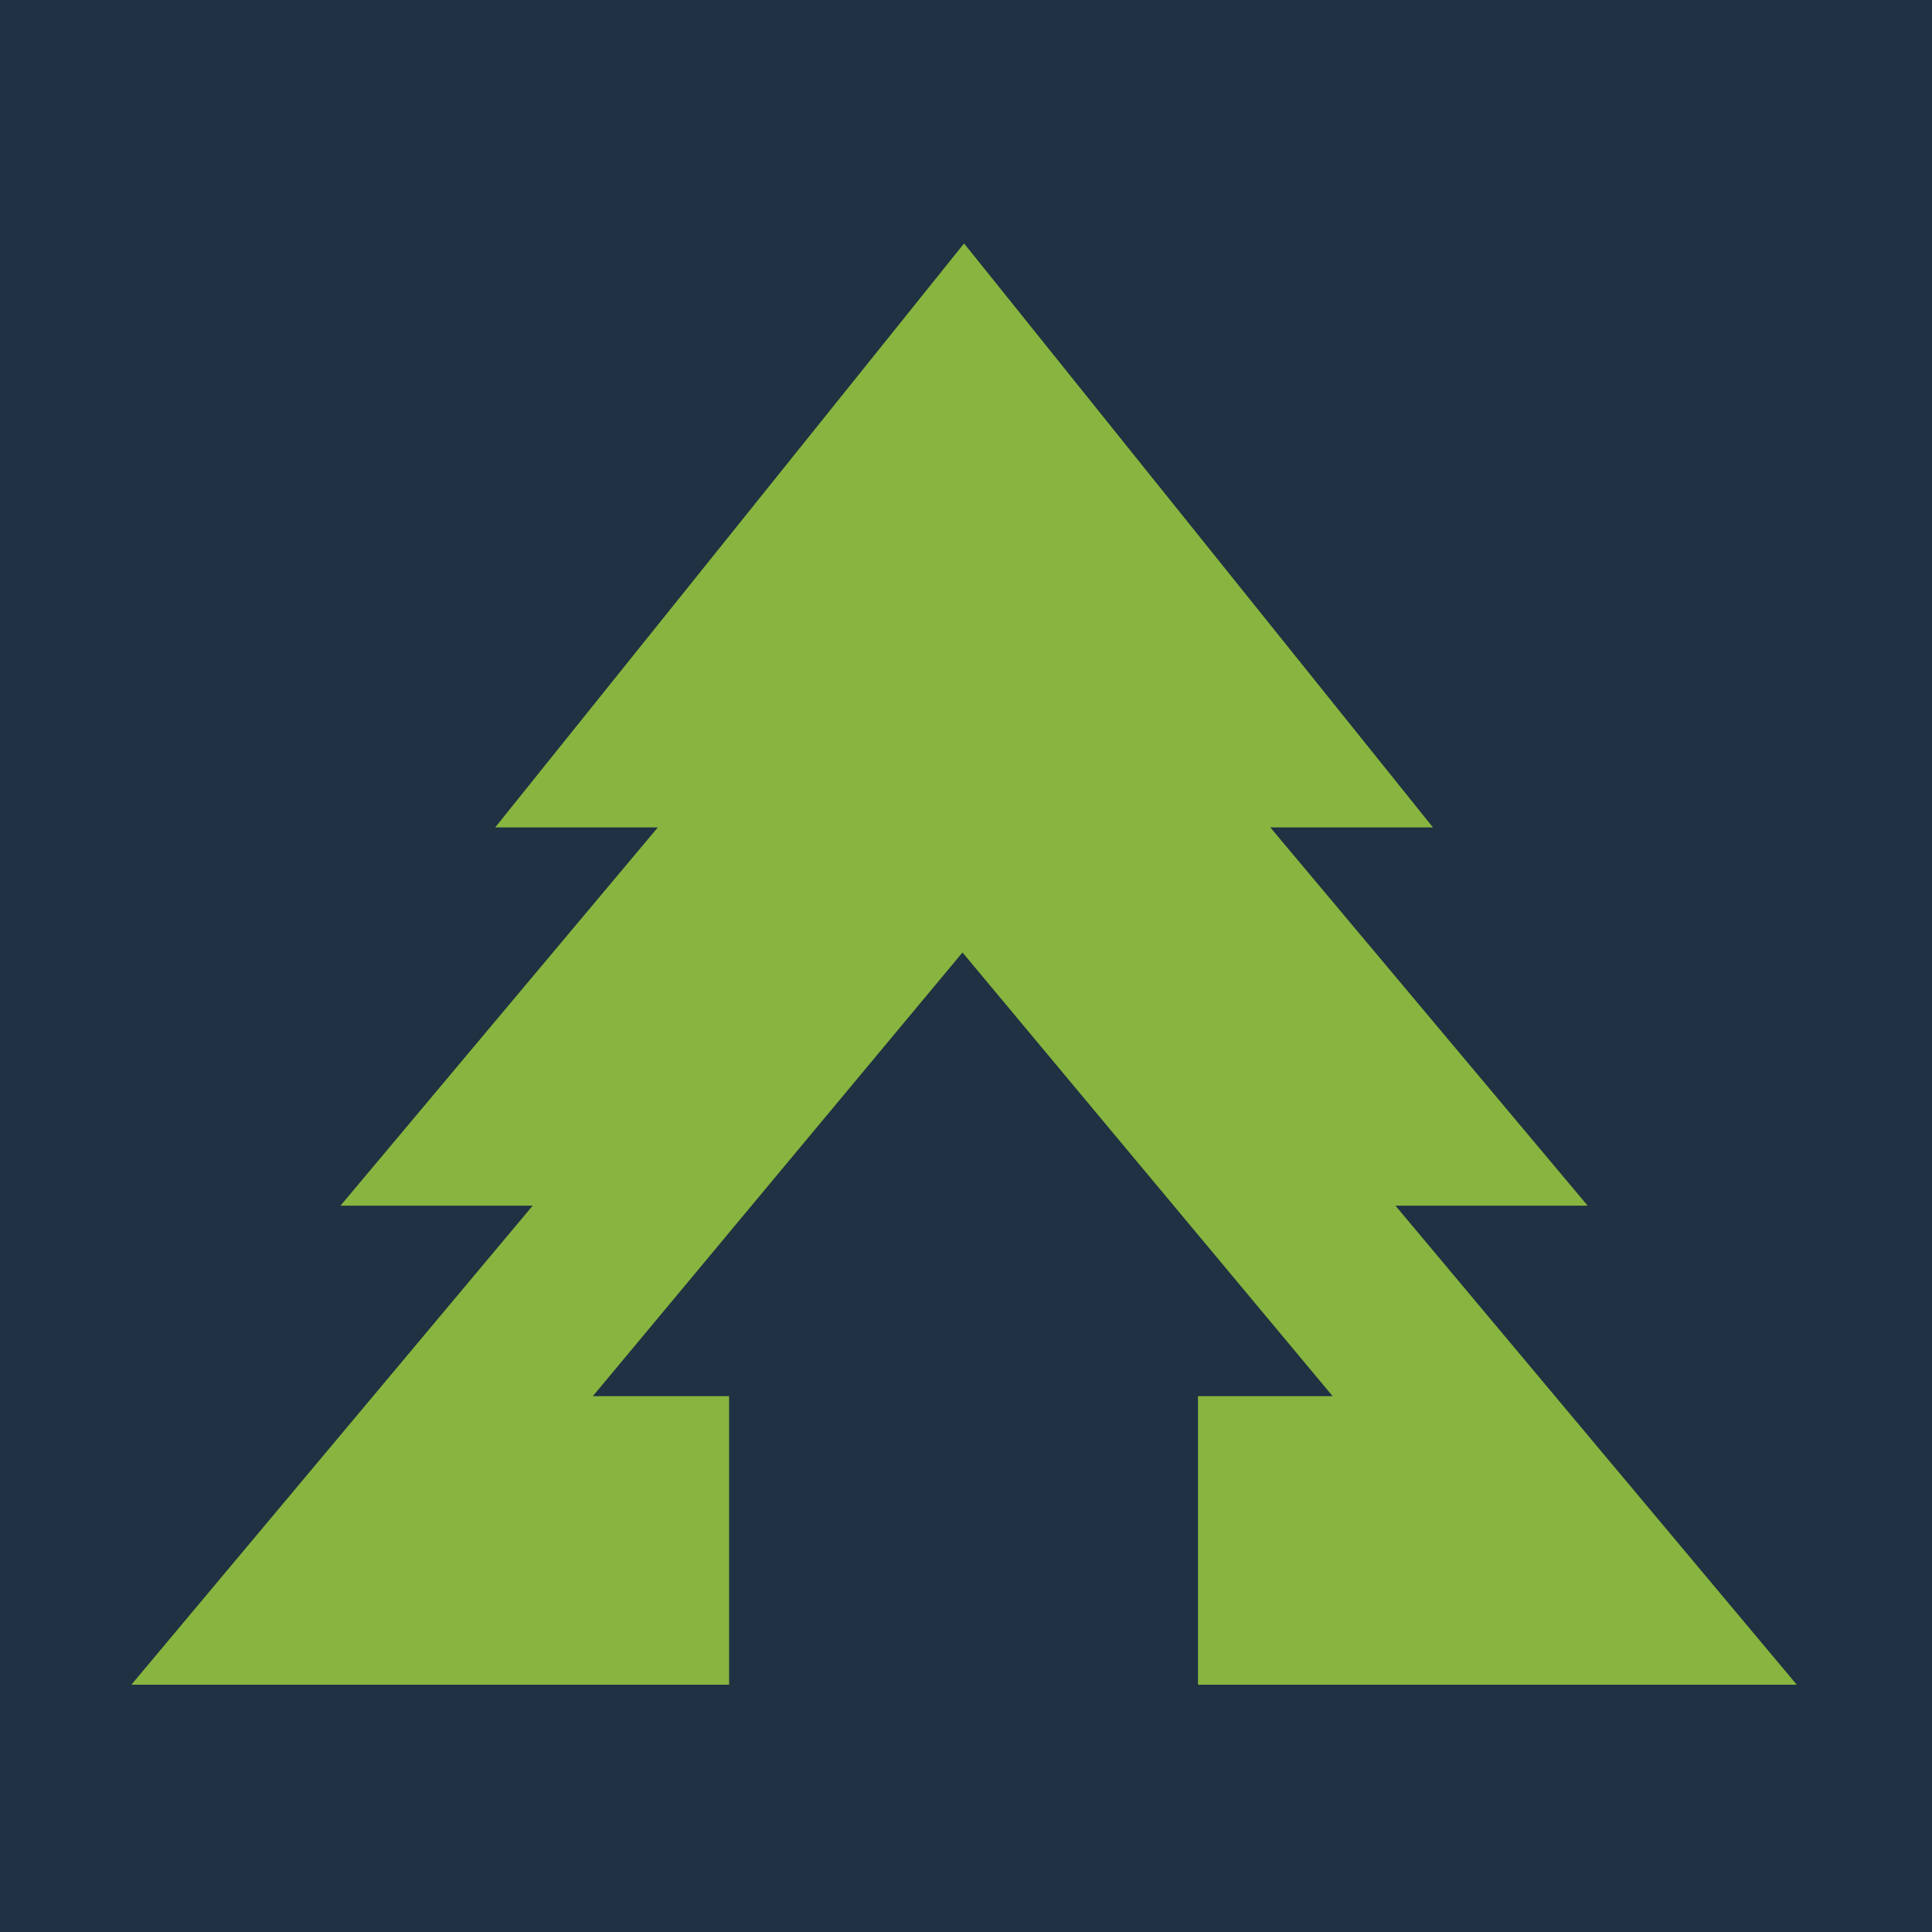 <?xml version="1.0" encoding="UTF-8"?> <svg xmlns="http://www.w3.org/2000/svg" xmlns:xlink="http://www.w3.org/1999/xlink" width="500px" height="500px" viewBox="0 0 500 500" version="1.1"><title>Slice</title><g id="Page-1" stroke="none" stroke-width="1" fill="none" fill-rule="evenodd"><rect id="Rectangle" fill="#1F3142" x="0" y="0" width="500" height="500"></rect><g id="Group" transform="translate(34, 63)" fill="#88B53F" fill-rule="nonzero"><polygon id="Path" points="376.886 249.031 294.758 151.139 336.847 151.139 215.5 0 94.153 151.139 136.242 151.139 54.114 249.031 103.855 249.031 0 373 154.69 373 154.69 298.318 119.434 298.318 215.09 183.496 310.883 298.318 276.037 298.318 276.037 373 431 373 327.145 249.031"></polygon></g></g></svg> 